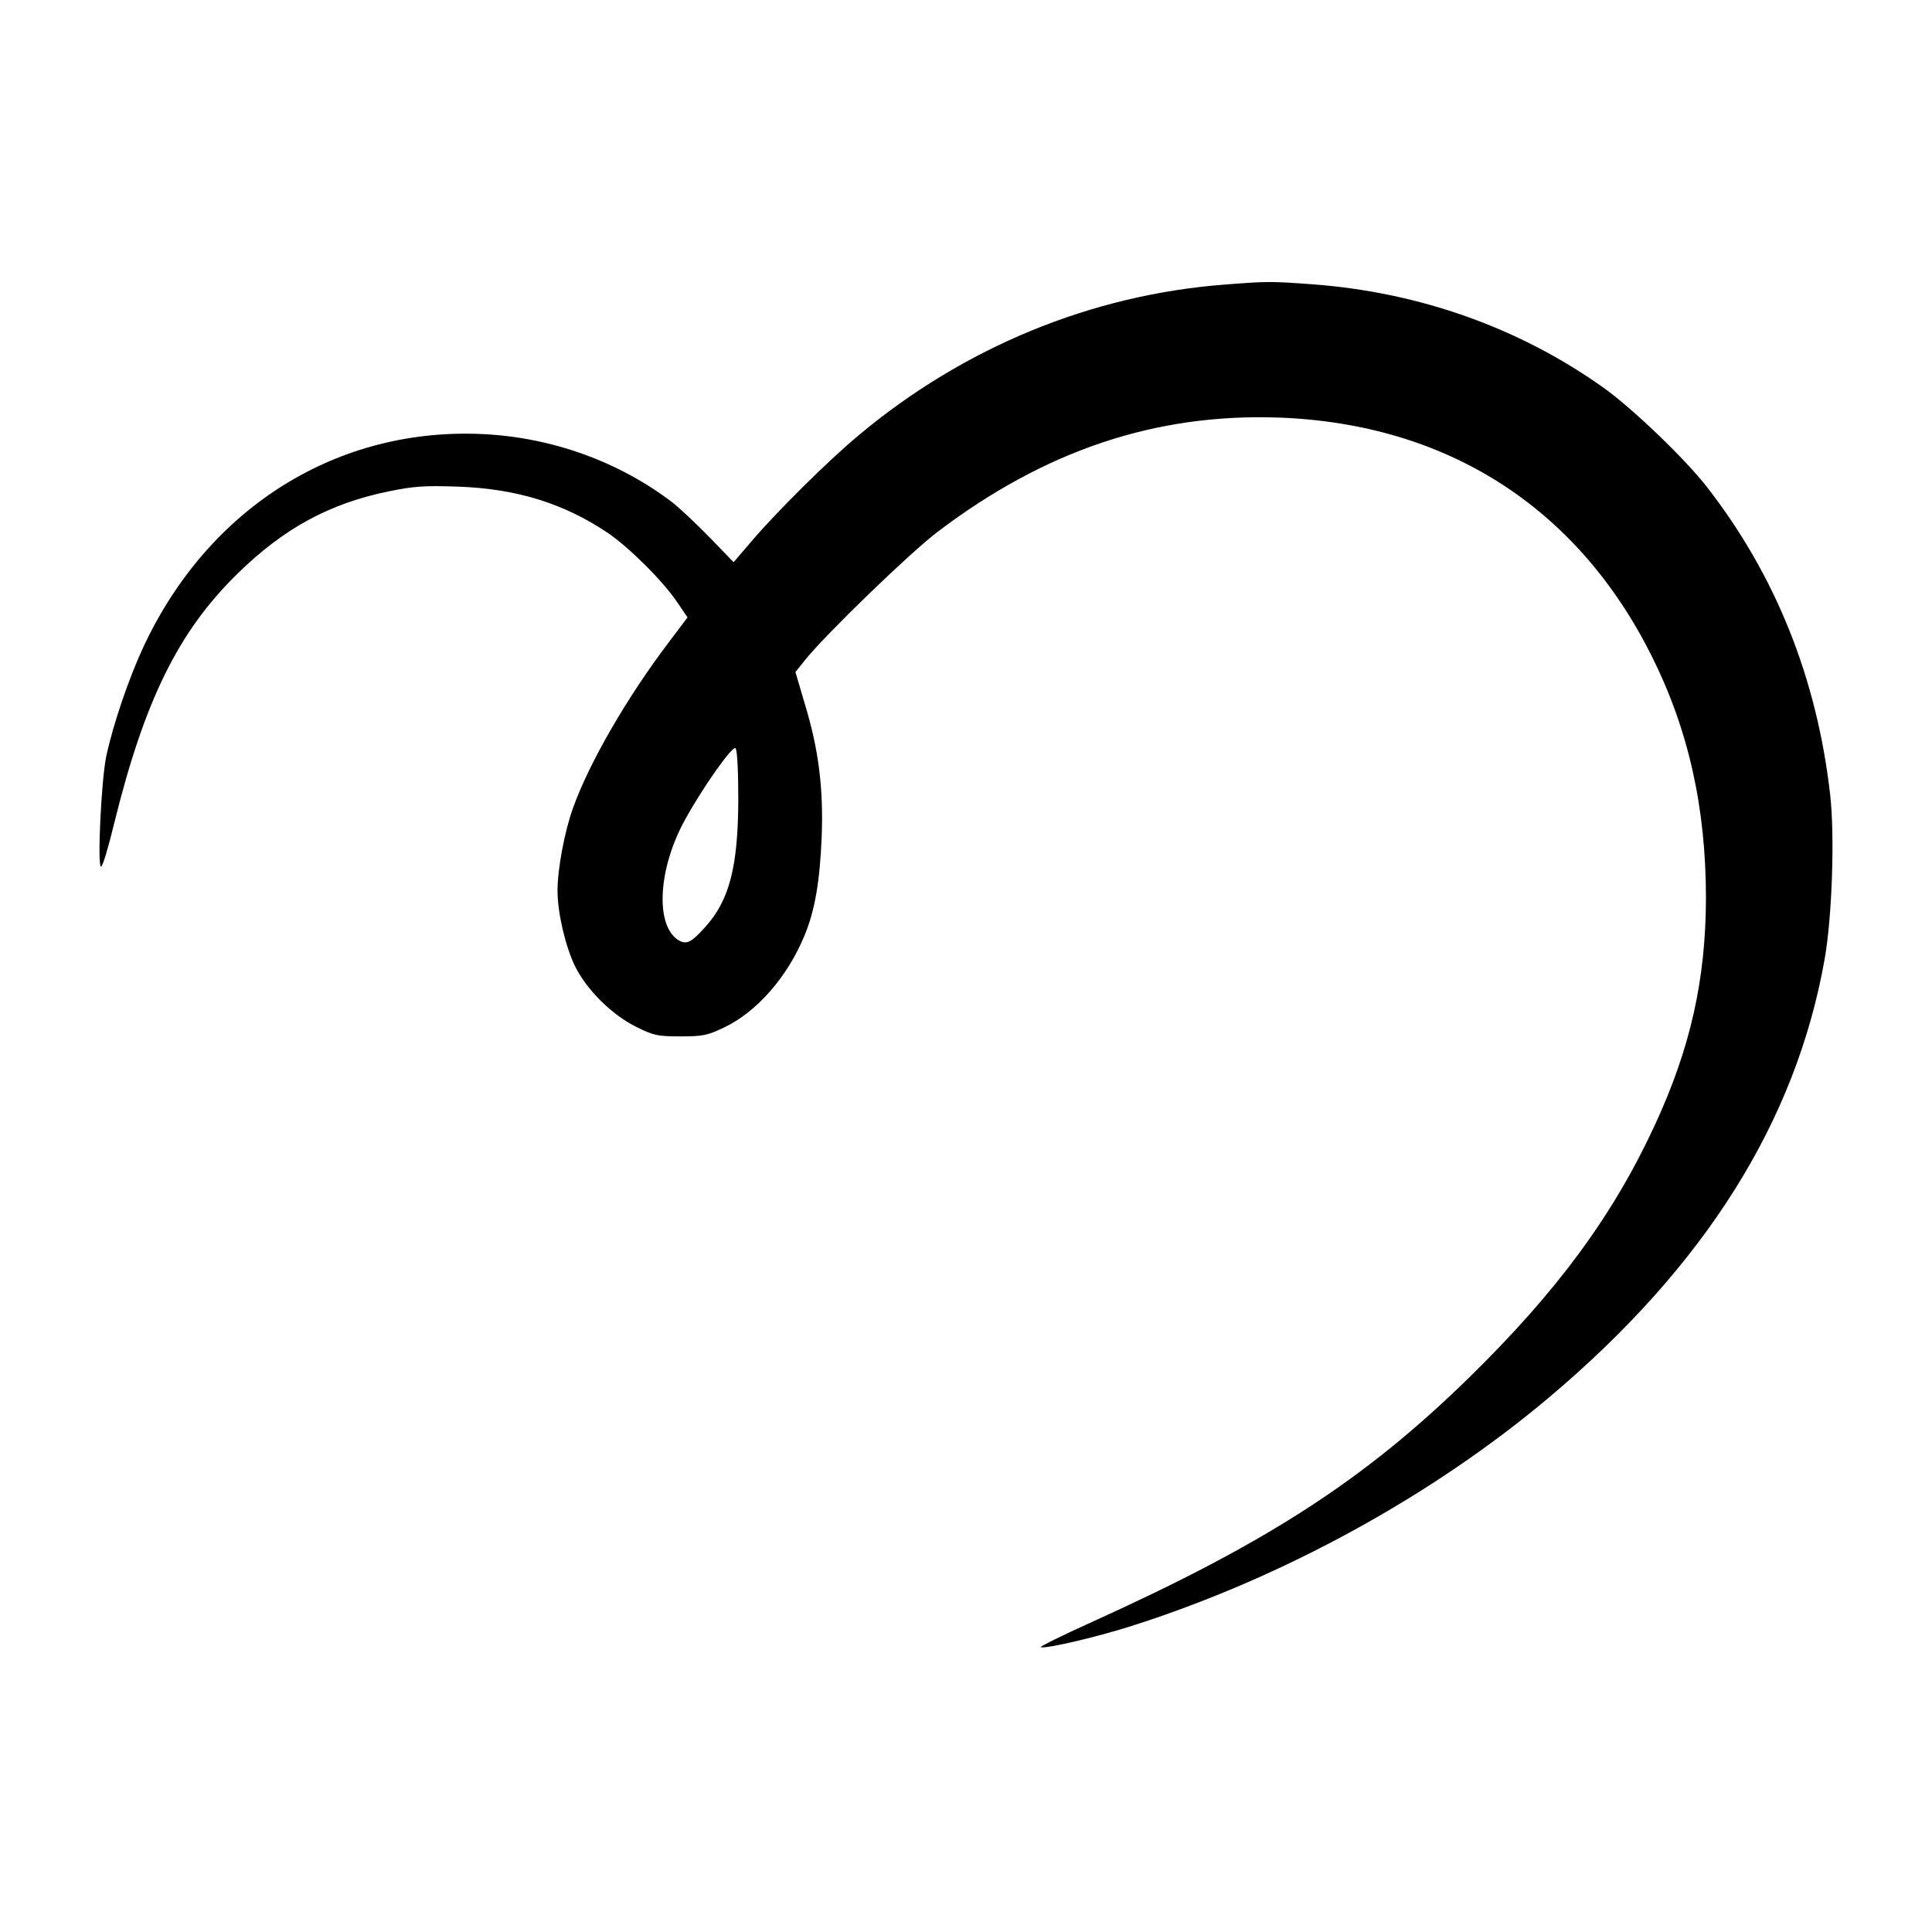<?xml version="1.0" standalone="no"?>
<!DOCTYPE svg PUBLIC "-//W3C//DTD SVG 20010904//EN"
 "http://www.w3.org/TR/2001/REC-SVG-20010904/DTD/svg10.dtd">
<svg version="1.0" xmlns="http://www.w3.org/2000/svg"
 width="700pt" height="700pt" viewBox="0 0 700 700"
 preserveAspectRatio="xMidYMid meet">
<g transform="translate(0,700) scale(0.1,-0.1)"
fill="#000000" stroke="none">
<path d="M4438 5969 c-484 -37 -946 -227 -1328 -547 -109 -91 -292 -272 -387
-383 l-65 -76 -85 88 c-47 48 -108 106 -136 128 -192 147 -433 235 -683 248
-529 27 -996 -263 -1233 -768 -53 -113 -110 -279 -136 -399 -18 -85 -33 -400
-19 -400 6 0 27 71 48 158 110 446 233 694 445 902 169 166 335 256 551 300
88 18 128 21 245 17 215 -7 386 -60 546 -167 77 -52 200 -174 252 -251 l38
-56 -67 -89 c-152 -200 -290 -439 -348 -602 -31 -86 -56 -221 -56 -299 0 -80
28 -200 63 -273 43 -87 134 -177 223 -221 63 -31 76 -34 159 -34 81 0 97 3
158 32 118 56 228 181 290 329 39 92 57 196 64 359 7 180 -11 321 -62 488
l-33 112 36 45 c76 94 381 389 479 463 390 296 792 430 1238 414 608 -23 1079
-324 1349 -863 134 -268 197 -551 197 -879 -1 -295 -56 -542 -185 -821 -152
-329 -355 -604 -675 -917 -378 -369 -727 -595 -1363 -883 -109 -49 -193 -91
-187 -92 18 -7 213 39 339 80 542 174 1082 470 1505 827 563 475 892 998 996
1586 27 152 37 447 20 596 -48 422 -198 795 -446 1114 -79 102 -268 283 -372
358 -305 218 -668 348 -1058 377 -153 11 -162 11 -317 -1z m-1763 -1867 c-1
-242 -32 -364 -120 -461 -52 -58 -69 -65 -99 -46 -83 55 -71 260 26 435 63
115 172 270 183 259 6 -6 10 -80 10 -187z"/>
</g>
</svg>
